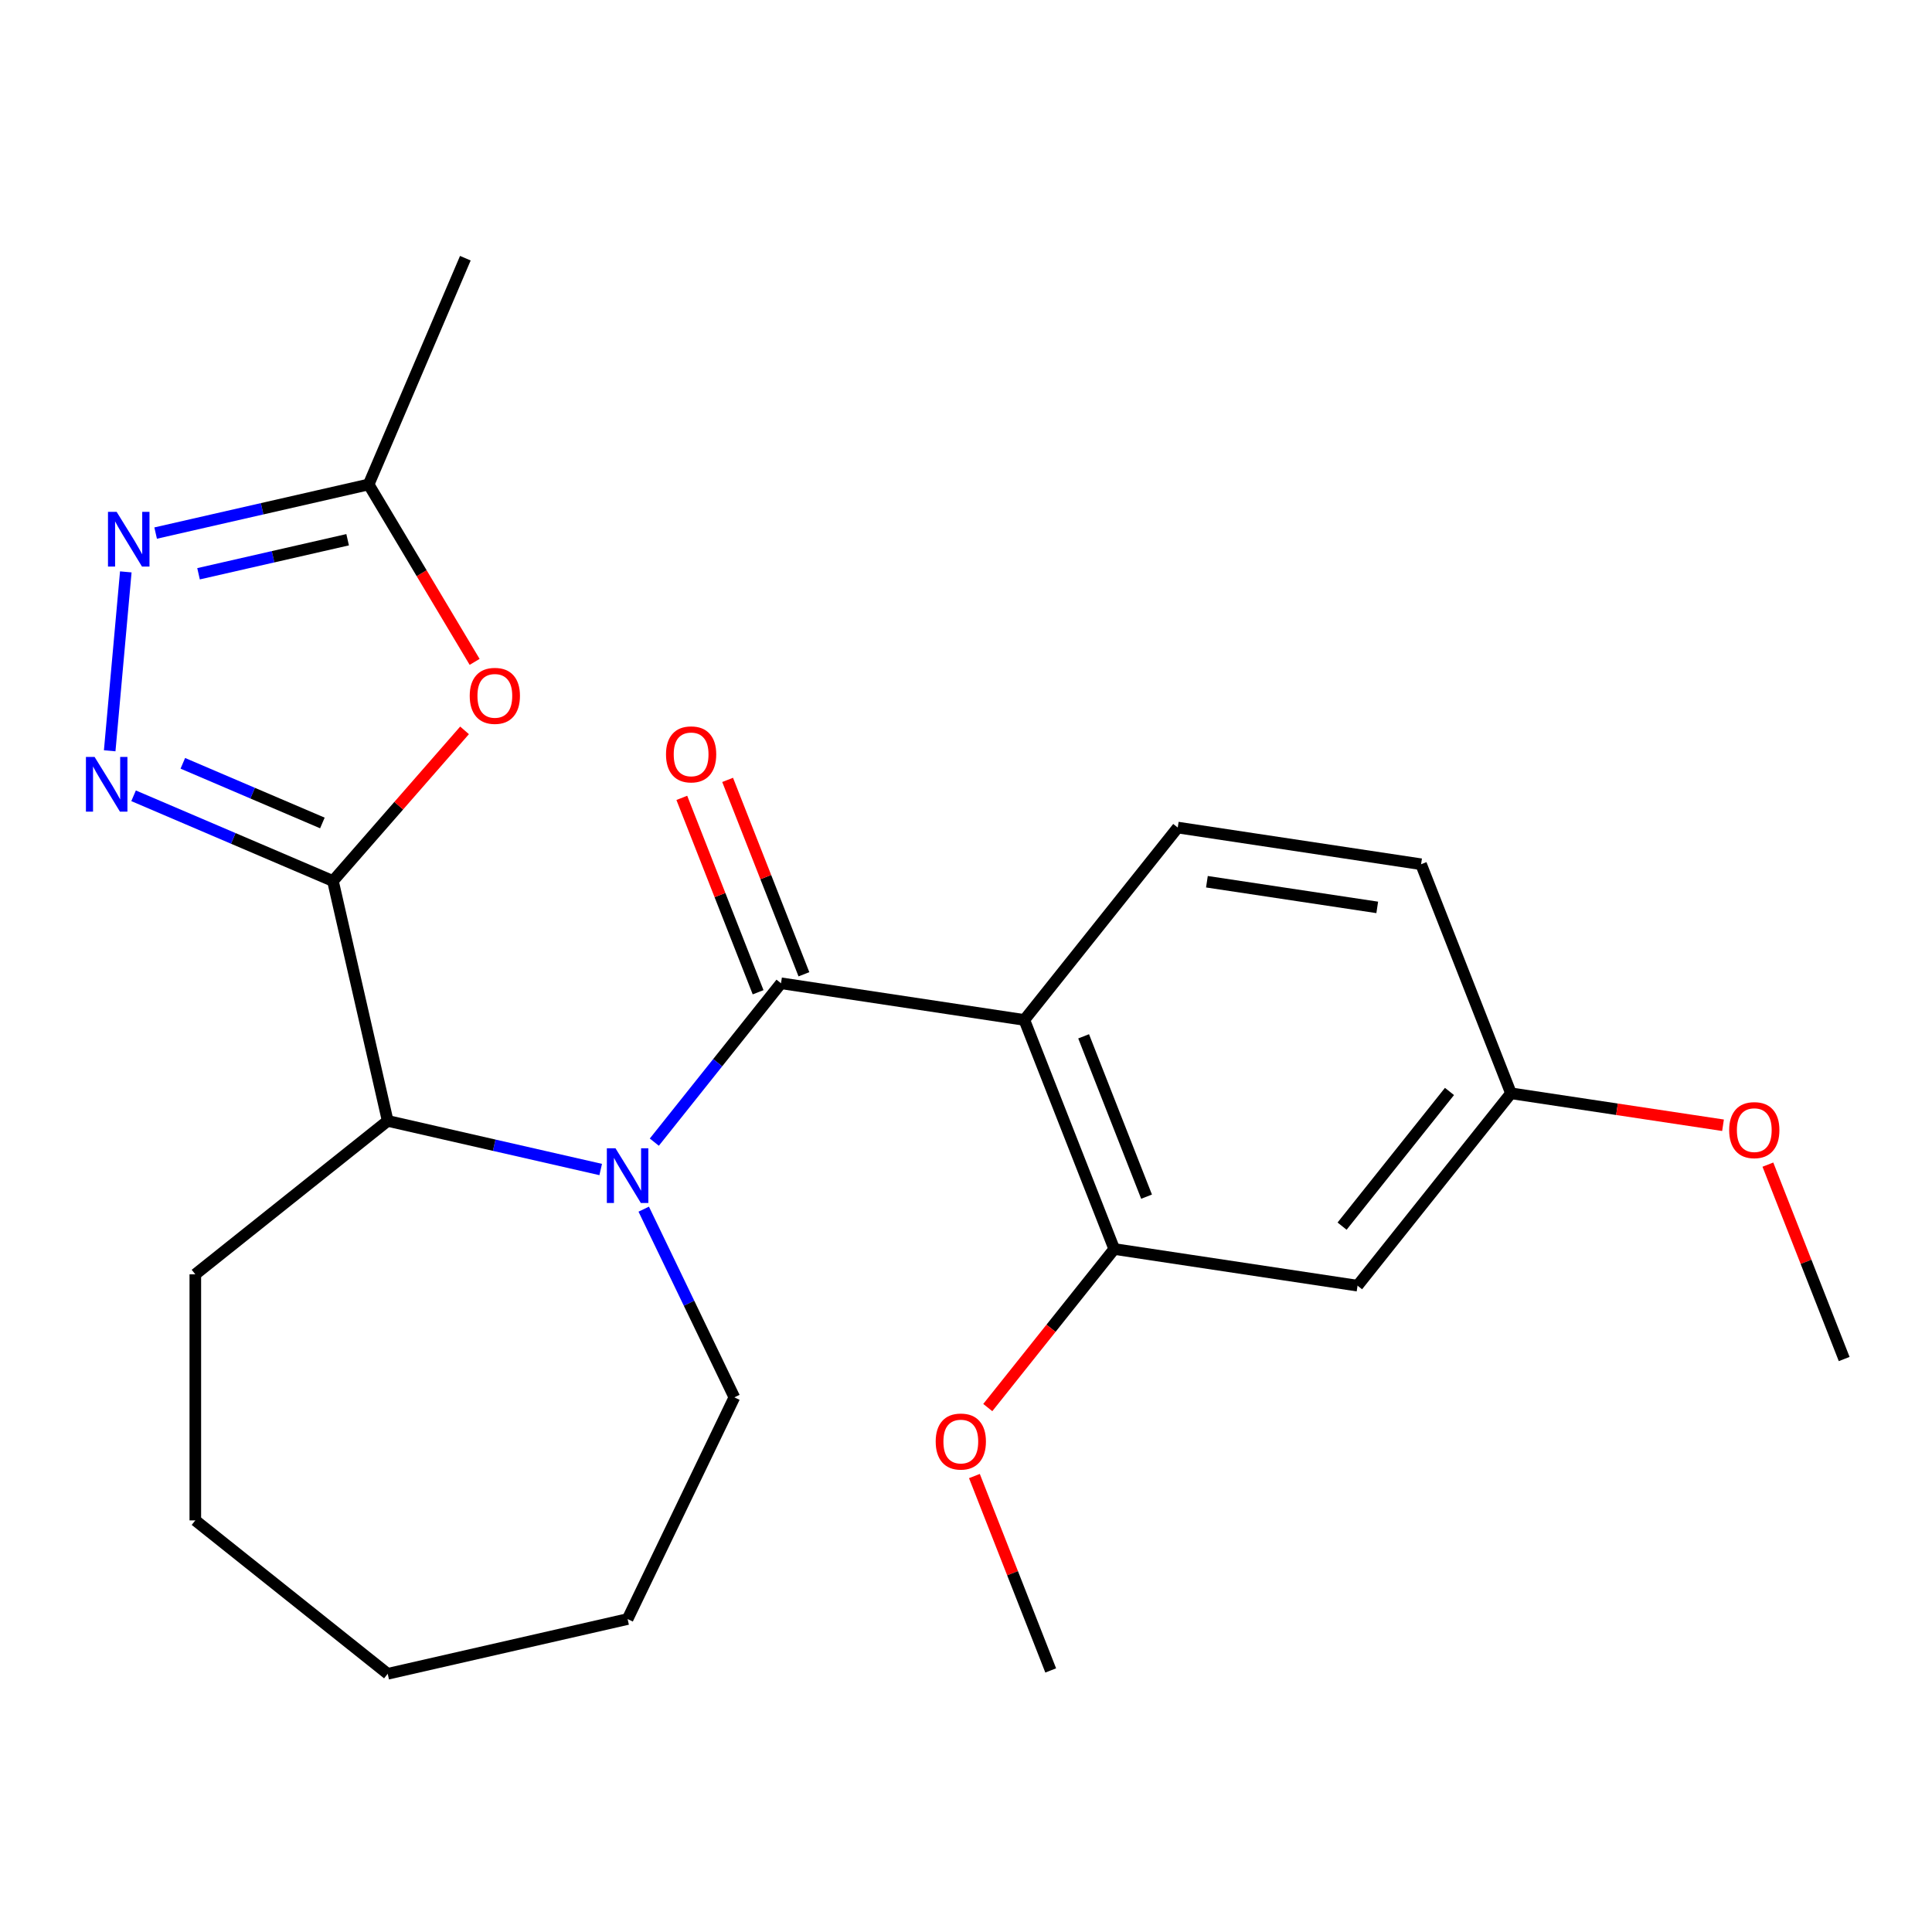 <?xml version='1.0' encoding='iso-8859-1'?>
<svg version='1.1' baseProfile='full'
              xmlns='http://www.w3.org/2000/svg'
                      xmlns:rdkit='http://www.rdkit.org/xml'
                      xmlns:xlink='http://www.w3.org/1999/xlink'
                  xml:space='preserve'
width='1000px' height='1000px' viewBox='0 0 1000 1000'>
<!-- END OF HEADER -->
<rect style='opacity:1.0;fill:#FFFFFF;stroke:none' width='1000' height='1000' x='0' y='0'> </rect>
<path class='bond-3' d='M 172.331,456.005 L 120.736,433.952' style='fill:none;fill-rule:evenodd;stroke:#000000;stroke-width:6px;stroke-linecap:butt;stroke-linejoin:miter;stroke-opacity:1' />
<path class='bond-3' d='M 120.736,433.952 L 69.141,411.899' style='fill:none;fill-rule:evenodd;stroke:#0000FF;stroke-width:6px;stroke-linecap:butt;stroke-linejoin:miter;stroke-opacity:1' />
<path class='bond-3' d='M 166.864,425.966 L 130.748,410.529' style='fill:none;fill-rule:evenodd;stroke:#000000;stroke-width:6px;stroke-linecap:butt;stroke-linejoin:miter;stroke-opacity:1' />
<path class='bond-3' d='M 130.748,410.529 L 94.631,395.092' style='fill:none;fill-rule:evenodd;stroke:#0000FF;stroke-width:6px;stroke-linecap:butt;stroke-linejoin:miter;stroke-opacity:1' />
<path class='bond-4' d='M 172.331,456.005 L 206.391,417.02' style='fill:none;fill-rule:evenodd;stroke:#000000;stroke-width:6px;stroke-linecap:butt;stroke-linejoin:miter;stroke-opacity:1' />
<path class='bond-4' d='M 206.391,417.02 L 240.451,378.035' style='fill:none;fill-rule:evenodd;stroke:#FF0000;stroke-width:6px;stroke-linecap:butt;stroke-linejoin:miter;stroke-opacity:1' />
<path class='bond-6' d='M 172.331,456.005 L 200.672,580.175' style='fill:none;fill-rule:evenodd;stroke:#000000;stroke-width:6px;stroke-linecap:butt;stroke-linejoin:miter;stroke-opacity:1' />
<path class='bond-0' d='M 404.252,508.939 L 371.463,550.056' style='fill:none;fill-rule:evenodd;stroke:#000000;stroke-width:6px;stroke-linecap:butt;stroke-linejoin:miter;stroke-opacity:1' />
<path class='bond-0' d='M 371.463,550.056 L 338.673,591.172' style='fill:none;fill-rule:evenodd;stroke:#0000FF;stroke-width:6px;stroke-linecap:butt;stroke-linejoin:miter;stroke-opacity:1' />
<path class='bond-2' d='M 404.252,508.939 L 530.192,527.922' style='fill:none;fill-rule:evenodd;stroke:#000000;stroke-width:6px;stroke-linecap:butt;stroke-linejoin:miter;stroke-opacity:1' />
<path class='bond-11' d='M 416.108,504.286 L 396.363,453.979' style='fill:none;fill-rule:evenodd;stroke:#000000;stroke-width:6px;stroke-linecap:butt;stroke-linejoin:miter;stroke-opacity:1' />
<path class='bond-11' d='M 396.363,453.979 L 376.619,403.671' style='fill:none;fill-rule:evenodd;stroke:#FF0000;stroke-width:6px;stroke-linecap:butt;stroke-linejoin:miter;stroke-opacity:1' />
<path class='bond-11' d='M 392.396,513.592 L 372.652,463.285' style='fill:none;fill-rule:evenodd;stroke:#000000;stroke-width:6px;stroke-linecap:butt;stroke-linejoin:miter;stroke-opacity:1' />
<path class='bond-11' d='M 372.652,463.285 L 352.907,412.977' style='fill:none;fill-rule:evenodd;stroke:#FF0000;stroke-width:6px;stroke-linecap:butt;stroke-linejoin:miter;stroke-opacity:1' />
<path class='bond-1' d='M 310.918,605.338 L 255.795,592.756' style='fill:none;fill-rule:evenodd;stroke:#0000FF;stroke-width:6px;stroke-linecap:butt;stroke-linejoin:miter;stroke-opacity:1' />
<path class='bond-1' d='M 255.795,592.756 L 200.672,580.175' style='fill:none;fill-rule:evenodd;stroke:#000000;stroke-width:6px;stroke-linecap:butt;stroke-linejoin:miter;stroke-opacity:1' />
<path class='bond-13' d='M 333.195,625.86 L 356.649,674.563' style='fill:none;fill-rule:evenodd;stroke:#0000FF;stroke-width:6px;stroke-linecap:butt;stroke-linejoin:miter;stroke-opacity:1' />
<path class='bond-13' d='M 356.649,674.563 L 380.103,723.266' style='fill:none;fill-rule:evenodd;stroke:#000000;stroke-width:6px;stroke-linecap:butt;stroke-linejoin:miter;stroke-opacity:1' />
<path class='bond-7' d='M 530.192,527.922 L 576.723,646.481' style='fill:none;fill-rule:evenodd;stroke:#000000;stroke-width:6px;stroke-linecap:butt;stroke-linejoin:miter;stroke-opacity:1' />
<path class='bond-7' d='M 560.884,536.399 L 593.456,619.391' style='fill:none;fill-rule:evenodd;stroke:#000000;stroke-width:6px;stroke-linecap:butt;stroke-linejoin:miter;stroke-opacity:1' />
<path class='bond-9' d='M 530.192,527.922 L 609.602,428.345' style='fill:none;fill-rule:evenodd;stroke:#000000;stroke-width:6px;stroke-linecap:butt;stroke-linejoin:miter;stroke-opacity:1' />
<path class='bond-5' d='M 56.778,388.604 L 65.112,296.006' style='fill:none;fill-rule:evenodd;stroke:#0000FF;stroke-width:6px;stroke-linecap:butt;stroke-linejoin:miter;stroke-opacity:1' />
<path class='bond-8' d='M 245.67,342.587 L 218.237,296.672' style='fill:none;fill-rule:evenodd;stroke:#FF0000;stroke-width:6px;stroke-linecap:butt;stroke-linejoin:miter;stroke-opacity:1' />
<path class='bond-8' d='M 218.237,296.672 L 190.804,250.757' style='fill:none;fill-rule:evenodd;stroke:#000000;stroke-width:6px;stroke-linecap:butt;stroke-linejoin:miter;stroke-opacity:1' />
<path class='bond-24' d='M 80.558,275.919 L 135.681,263.338' style='fill:none;fill-rule:evenodd;stroke:#0000FF;stroke-width:6px;stroke-linecap:butt;stroke-linejoin:miter;stroke-opacity:1' />
<path class='bond-24' d='M 135.681,263.338 L 190.804,250.757' style='fill:none;fill-rule:evenodd;stroke:#000000;stroke-width:6px;stroke-linecap:butt;stroke-linejoin:miter;stroke-opacity:1' />
<path class='bond-24' d='M 102.763,296.979 L 141.349,288.172' style='fill:none;fill-rule:evenodd;stroke:#0000FF;stroke-width:6px;stroke-linecap:butt;stroke-linejoin:miter;stroke-opacity:1' />
<path class='bond-24' d='M 141.349,288.172 L 179.935,279.365' style='fill:none;fill-rule:evenodd;stroke:#000000;stroke-width:6px;stroke-linecap:butt;stroke-linejoin:miter;stroke-opacity:1' />
<path class='bond-17' d='M 200.672,580.175 L 101.095,659.585' style='fill:none;fill-rule:evenodd;stroke:#000000;stroke-width:6px;stroke-linecap:butt;stroke-linejoin:miter;stroke-opacity:1' />
<path class='bond-10' d='M 576.723,646.481 L 702.664,665.463' style='fill:none;fill-rule:evenodd;stroke:#000000;stroke-width:6px;stroke-linecap:butt;stroke-linejoin:miter;stroke-opacity:1' />
<path class='bond-15' d='M 576.723,646.481 L 543.998,687.517' style='fill:none;fill-rule:evenodd;stroke:#000000;stroke-width:6px;stroke-linecap:butt;stroke-linejoin:miter;stroke-opacity:1' />
<path class='bond-15' d='M 543.998,687.517 L 511.273,728.553' style='fill:none;fill-rule:evenodd;stroke:#FF0000;stroke-width:6px;stroke-linecap:butt;stroke-linejoin:miter;stroke-opacity:1' />
<path class='bond-18' d='M 190.804,250.757 L 240.861,133.643' style='fill:none;fill-rule:evenodd;stroke:#000000;stroke-width:6px;stroke-linecap:butt;stroke-linejoin:miter;stroke-opacity:1' />
<path class='bond-14' d='M 609.602,428.345 L 735.543,447.328' style='fill:none;fill-rule:evenodd;stroke:#000000;stroke-width:6px;stroke-linecap:butt;stroke-linejoin:miter;stroke-opacity:1' />
<path class='bond-14' d='M 624.697,456.381 L 712.855,469.669' style='fill:none;fill-rule:evenodd;stroke:#000000;stroke-width:6px;stroke-linecap:butt;stroke-linejoin:miter;stroke-opacity:1' />
<path class='bond-26' d='M 702.664,665.463 L 782.074,565.887' style='fill:none;fill-rule:evenodd;stroke:#000000;stroke-width:6px;stroke-linecap:butt;stroke-linejoin:miter;stroke-opacity:1' />
<path class='bond-26' d='M 694.66,634.645 L 750.247,564.941' style='fill:none;fill-rule:evenodd;stroke:#000000;stroke-width:6px;stroke-linecap:butt;stroke-linejoin:miter;stroke-opacity:1' />
<path class='bond-12' d='M 782.074,565.887 L 735.543,447.328' style='fill:none;fill-rule:evenodd;stroke:#000000;stroke-width:6px;stroke-linecap:butt;stroke-linejoin:miter;stroke-opacity:1' />
<path class='bond-16' d='M 782.074,565.887 L 836.952,574.158' style='fill:none;fill-rule:evenodd;stroke:#000000;stroke-width:6px;stroke-linecap:butt;stroke-linejoin:miter;stroke-opacity:1' />
<path class='bond-16' d='M 836.952,574.158 L 891.83,582.43' style='fill:none;fill-rule:evenodd;stroke:#FF0000;stroke-width:6px;stroke-linecap:butt;stroke-linejoin:miter;stroke-opacity:1' />
<path class='bond-21' d='M 380.103,723.266 L 324.842,838.017' style='fill:none;fill-rule:evenodd;stroke:#000000;stroke-width:6px;stroke-linecap:butt;stroke-linejoin:miter;stroke-opacity:1' />
<path class='bond-19' d='M 504.356,764.002 L 524.101,814.309' style='fill:none;fill-rule:evenodd;stroke:#FF0000;stroke-width:6px;stroke-linecap:butt;stroke-linejoin:miter;stroke-opacity:1' />
<path class='bond-19' d='M 524.101,814.309 L 543.845,864.617' style='fill:none;fill-rule:evenodd;stroke:#000000;stroke-width:6px;stroke-linecap:butt;stroke-linejoin:miter;stroke-opacity:1' />
<path class='bond-20' d='M 915.057,602.813 L 934.801,653.121' style='fill:none;fill-rule:evenodd;stroke:#FF0000;stroke-width:6px;stroke-linecap:butt;stroke-linejoin:miter;stroke-opacity:1' />
<path class='bond-20' d='M 934.801,653.121 L 954.545,703.428' style='fill:none;fill-rule:evenodd;stroke:#000000;stroke-width:6px;stroke-linecap:butt;stroke-linejoin:miter;stroke-opacity:1' />
<path class='bond-22' d='M 101.095,659.585 L 101.095,786.948' style='fill:none;fill-rule:evenodd;stroke:#000000;stroke-width:6px;stroke-linecap:butt;stroke-linejoin:miter;stroke-opacity:1' />
<path class='bond-25' d='M 324.842,838.017 L 200.672,866.357' style='fill:none;fill-rule:evenodd;stroke:#000000;stroke-width:6px;stroke-linecap:butt;stroke-linejoin:miter;stroke-opacity:1' />
<path class='bond-23' d='M 101.095,786.948 L 200.672,866.357' style='fill:none;fill-rule:evenodd;stroke:#000000;stroke-width:6px;stroke-linecap:butt;stroke-linejoin:miter;stroke-opacity:1' />
<path  class='atom-2' d='M 318.582 594.356
L 327.862 609.356
Q 328.782 610.836, 330.262 613.516
Q 331.742 616.196, 331.822 616.356
L 331.822 594.356
L 335.582 594.356
L 335.582 622.676
L 331.702 622.676
L 321.742 606.276
Q 320.582 604.356, 319.342 602.156
Q 318.142 599.956, 317.782 599.276
L 317.782 622.676
L 314.102 622.676
L 314.102 594.356
L 318.582 594.356
' fill='#0000FF'/>
<path  class='atom-4' d='M 48.957 391.788
L 58.237 406.788
Q 59.157 408.268, 60.637 410.948
Q 62.117 413.628, 62.197 413.788
L 62.197 391.788
L 65.957 391.788
L 65.957 420.108
L 62.077 420.108
L 52.117 403.708
Q 50.957 401.788, 49.717 399.588
Q 48.517 397.388, 48.157 396.708
L 48.157 420.108
L 44.477 420.108
L 44.477 391.788
L 48.957 391.788
' fill='#0000FF'/>
<path  class='atom-5' d='M 243.128 360.171
Q 243.128 353.371, 246.488 349.571
Q 249.848 345.771, 256.128 345.771
Q 262.408 345.771, 265.768 349.571
Q 269.128 353.371, 269.128 360.171
Q 269.128 367.051, 265.728 370.971
Q 262.328 374.851, 256.128 374.851
Q 249.888 374.851, 246.488 370.971
Q 243.128 367.091, 243.128 360.171
M 256.128 371.651
Q 260.448 371.651, 262.768 368.771
Q 265.128 365.851, 265.128 360.171
Q 265.128 354.611, 262.768 351.811
Q 260.448 348.971, 256.128 348.971
Q 251.808 348.971, 249.448 351.771
Q 247.128 354.571, 247.128 360.171
Q 247.128 365.891, 249.448 368.771
Q 251.808 371.651, 256.128 371.651
' fill='#FF0000'/>
<path  class='atom-6' d='M 60.374 264.938
L 69.654 279.938
Q 70.574 281.418, 72.054 284.098
Q 73.534 286.778, 73.614 286.938
L 73.614 264.938
L 77.374 264.938
L 77.374 293.258
L 73.494 293.258
L 63.534 276.858
Q 62.374 274.938, 61.134 272.738
Q 59.934 270.538, 59.574 269.858
L 59.574 293.258
L 55.894 293.258
L 55.894 264.938
L 60.374 264.938
' fill='#0000FF'/>
<path  class='atom-12' d='M 344.721 390.46
Q 344.721 383.66, 348.081 379.86
Q 351.441 376.06, 357.721 376.06
Q 364.001 376.06, 367.361 379.86
Q 370.721 383.66, 370.721 390.46
Q 370.721 397.34, 367.321 401.26
Q 363.921 405.14, 357.721 405.14
Q 351.481 405.14, 348.081 401.26
Q 344.721 397.38, 344.721 390.46
M 357.721 401.94
Q 362.041 401.94, 364.361 399.06
Q 366.721 396.14, 366.721 390.46
Q 366.721 384.9, 364.361 382.1
Q 362.041 379.26, 357.721 379.26
Q 353.401 379.26, 351.041 382.06
Q 348.721 384.86, 348.721 390.46
Q 348.721 396.18, 351.041 399.06
Q 353.401 401.94, 357.721 401.94
' fill='#FF0000'/>
<path  class='atom-16' d='M 484.314 746.137
Q 484.314 739.337, 487.674 735.537
Q 491.034 731.737, 497.314 731.737
Q 503.594 731.737, 506.954 735.537
Q 510.314 739.337, 510.314 746.137
Q 510.314 753.017, 506.914 756.937
Q 503.514 760.817, 497.314 760.817
Q 491.074 760.817, 487.674 756.937
Q 484.314 753.057, 484.314 746.137
M 497.314 757.617
Q 501.634 757.617, 503.954 754.737
Q 506.314 751.817, 506.314 746.137
Q 506.314 740.577, 503.954 737.777
Q 501.634 734.937, 497.314 734.937
Q 492.994 734.937, 490.634 737.737
Q 488.314 740.537, 488.314 746.137
Q 488.314 751.857, 490.634 754.737
Q 492.994 757.617, 497.314 757.617
' fill='#FF0000'/>
<path  class='atom-17' d='M 895.014 584.949
Q 895.014 578.149, 898.374 574.349
Q 901.734 570.549, 908.014 570.549
Q 914.294 570.549, 917.654 574.349
Q 921.014 578.149, 921.014 584.949
Q 921.014 591.829, 917.614 595.749
Q 914.214 599.629, 908.014 599.629
Q 901.774 599.629, 898.374 595.749
Q 895.014 591.869, 895.014 584.949
M 908.014 596.429
Q 912.334 596.429, 914.654 593.549
Q 917.014 590.629, 917.014 584.949
Q 917.014 579.389, 914.654 576.589
Q 912.334 573.749, 908.014 573.749
Q 903.694 573.749, 901.334 576.549
Q 899.014 579.349, 899.014 584.949
Q 899.014 590.669, 901.334 593.549
Q 903.694 596.429, 908.014 596.429
' fill='#FF0000'/>
</svg>
